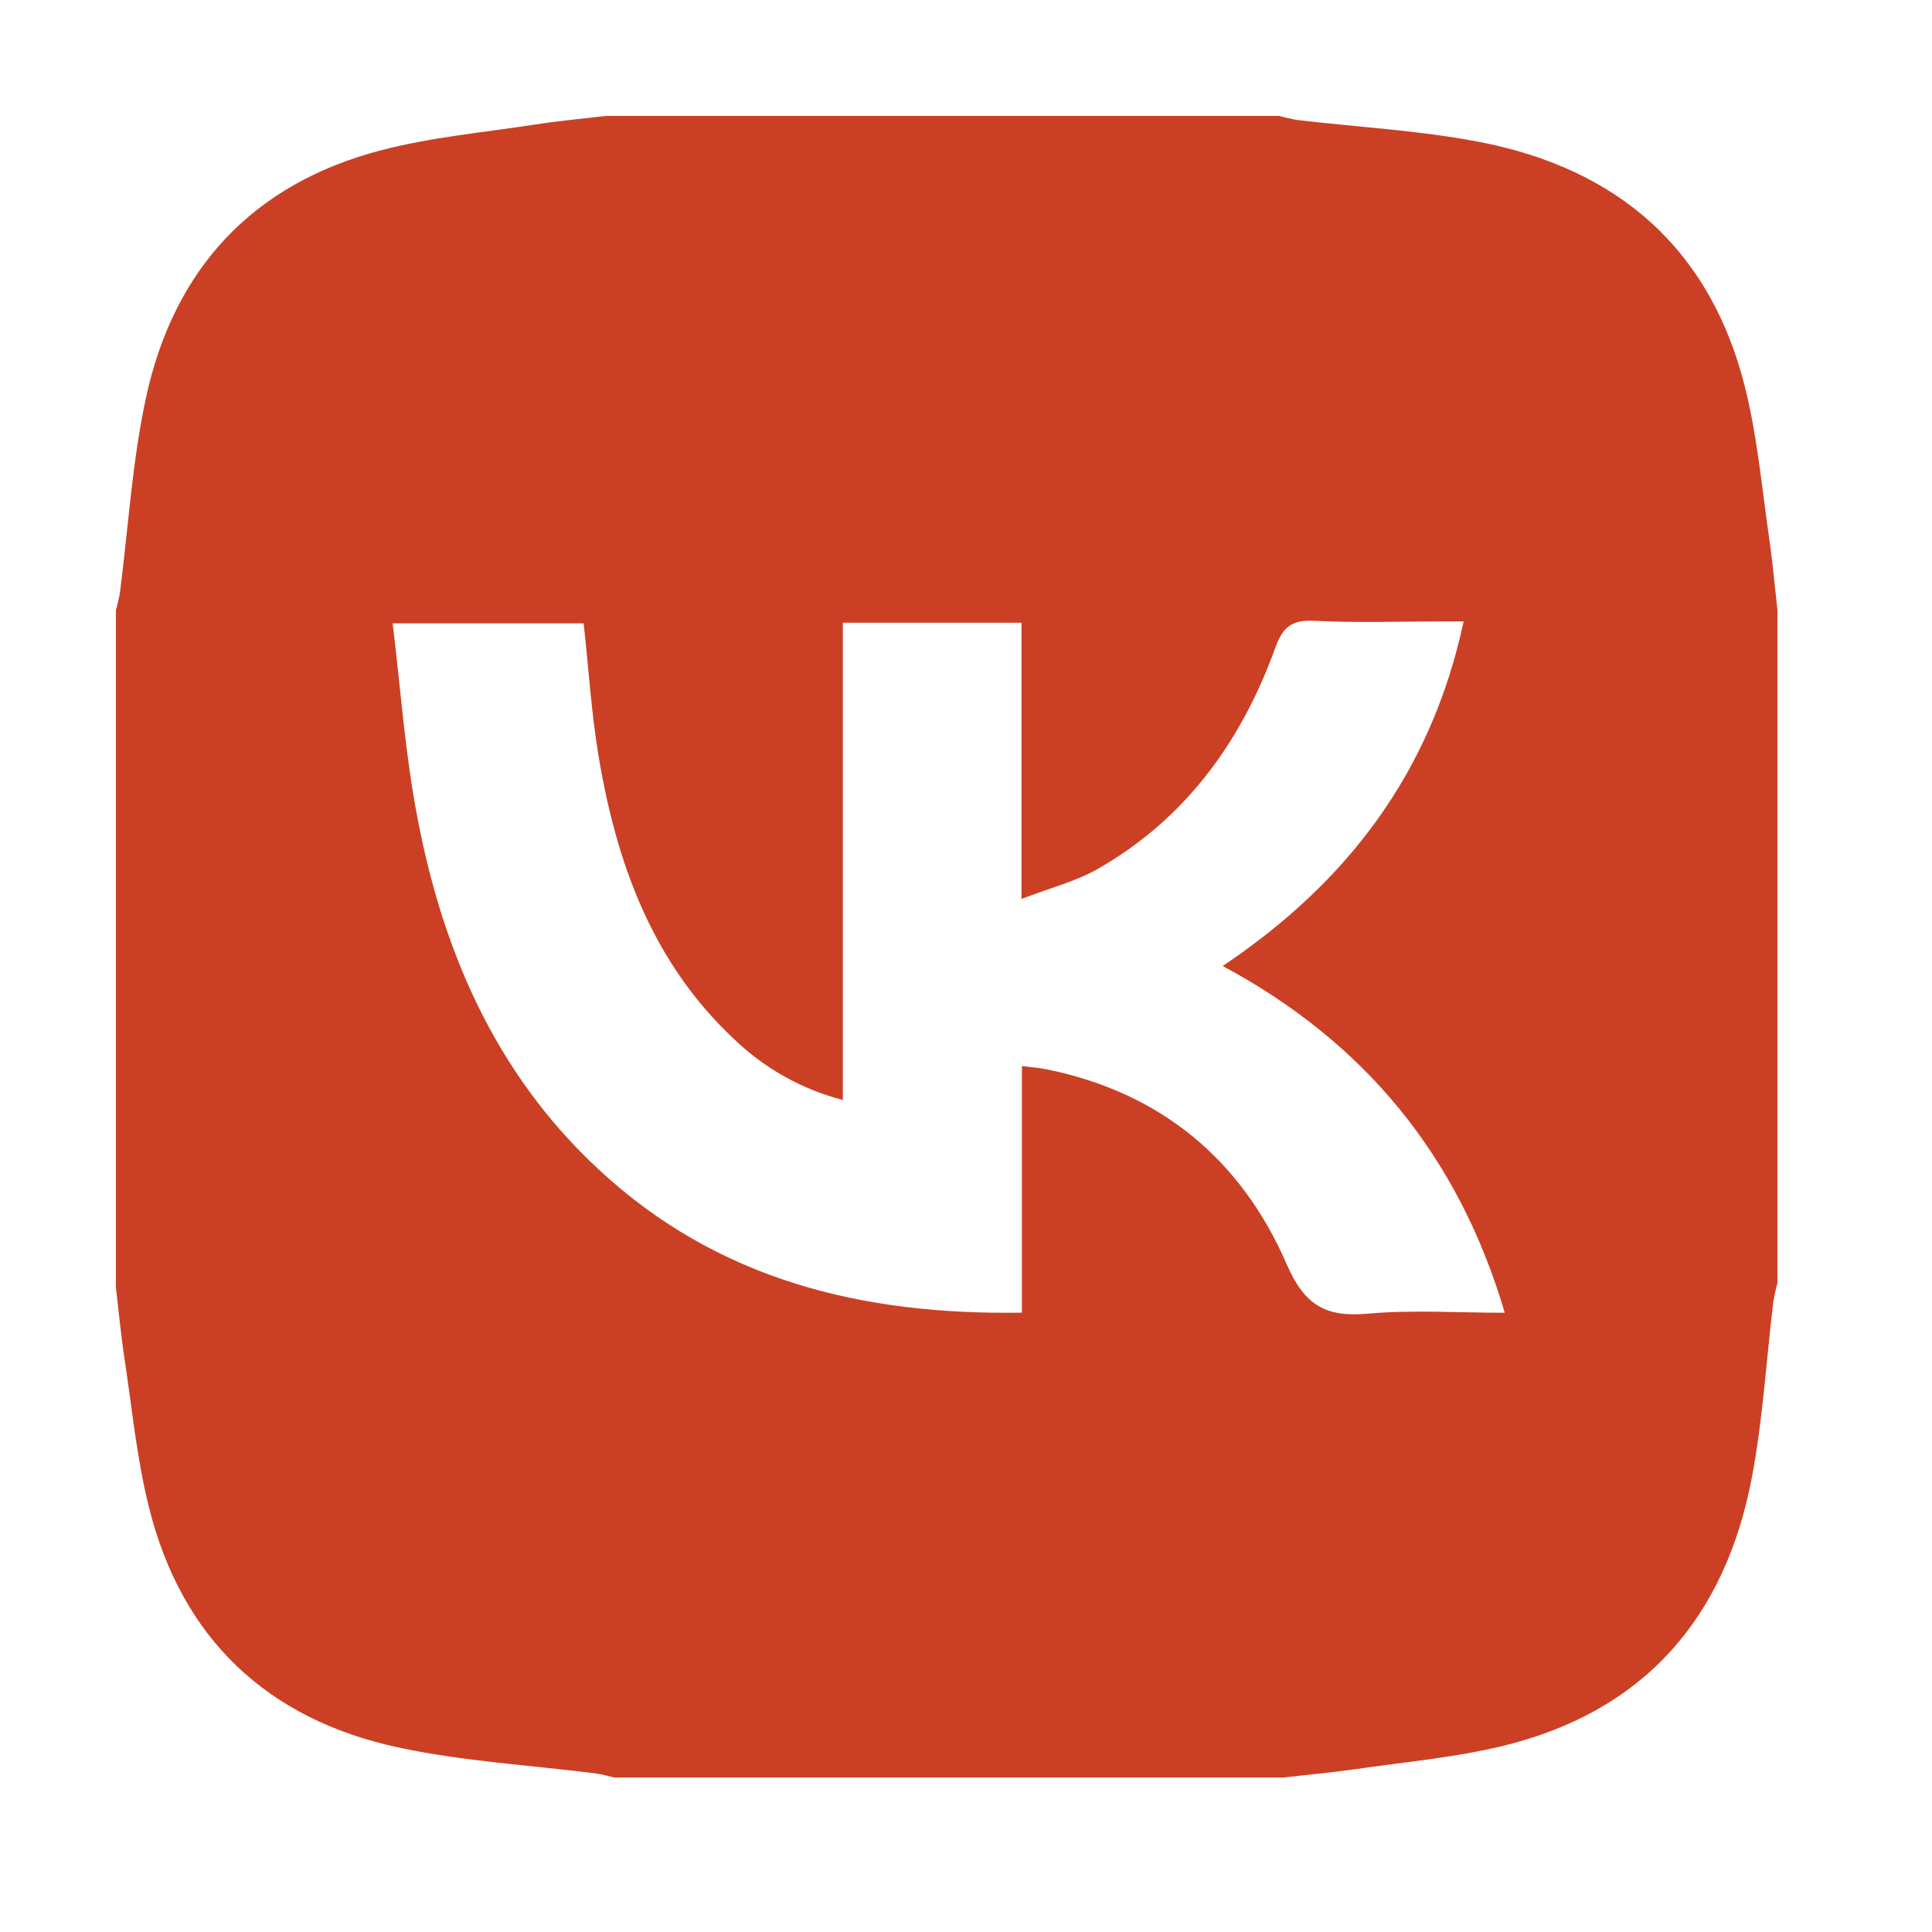 <?xml version="1.0" encoding="UTF-8"?> <svg xmlns="http://www.w3.org/2000/svg" width="50" height="50" viewBox="0 0 50 50" fill="none"><path d="M33.209 46.002H15.901C15.737 45.966 15.578 45.915 15.409 45.895C13.707 45.68 11.979 45.583 10.308 45.224C6.91 44.494 4.696 42.4 3.853 39C3.538 37.738 3.415 36.434 3.22 35.144C3.128 34.54 3.072 33.929 3 33.322V15.793C3.038 15.631 3.088 15.471 3.108 15.306C3.323 13.627 3.424 11.92 3.783 10.272C4.506 6.953 6.544 4.754 9.859 3.89C11.164 3.549 12.527 3.427 13.866 3.22C14.469 3.127 15.077 3.072 15.684 3H33.102C33.262 3.044 33.425 3.08 33.59 3.108C35.148 3.291 36.727 3.374 38.265 3.669C41.894 4.363 44.305 6.469 45.185 10.119C45.485 11.362 45.6 12.651 45.785 13.92C45.874 14.542 45.931 15.168 46 15.792V33.209C45.955 33.369 45.919 33.532 45.892 33.696C45.712 35.201 45.623 36.723 45.343 38.211C44.657 41.866 42.556 44.297 38.882 45.187C37.639 45.488 36.35 45.601 35.081 45.786C34.459 45.874 33.833 45.931 33.209 46.002ZM26.436 23.265V16.116H21.813V28.467C20.753 28.193 19.782 27.649 18.994 26.889C16.88 24.906 15.954 22.34 15.492 19.572C15.302 18.432 15.231 17.272 15.105 16.132H10.162C10.361 17.77 10.475 19.362 10.759 20.923C11.404 24.503 12.78 27.752 15.505 30.276C18.574 33.123 22.311 34.039 26.447 33.971V27.59C26.708 27.623 26.904 27.636 27.092 27.675C30.033 28.273 32.123 30.008 33.294 32.707C33.765 33.794 34.316 34.094 35.407 33.997C36.557 33.895 37.721 33.974 38.943 33.974C37.746 29.914 35.306 26.963 31.643 25C34.882 22.829 37.045 19.976 37.878 16.083H37.294C36.202 16.083 35.106 16.123 34.017 16.067C33.438 16.037 33.2 16.22 33.004 16.766C32.126 19.195 30.677 21.198 28.395 22.496C27.818 22.821 27.152 22.987 26.436 23.265Z" fill="#CB4024"></path></svg> 